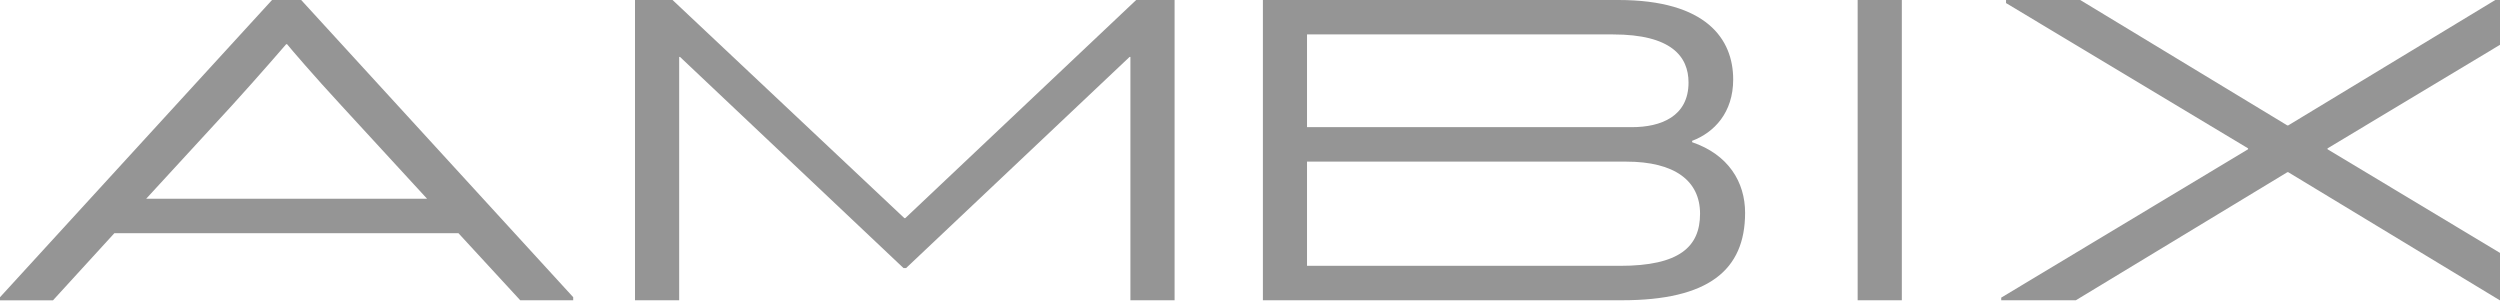 <svg width="1009" height="122" viewBox="0 0 1009 122" fill="none" xmlns="http://www.w3.org/2000/svg">
<path d="M184.985 94.111H46.164L21.396 121.205H0V119.964L109.79 0H121.554L231.343 119.945V121.185H209.967L185.005 94.092L184.985 94.111ZM58.994 80.196H172.349L137.775 42.598C126.728 30.66 117.271 19.613 115.856 17.83H115.507C115.507 17.83 104.46 30.66 93.588 42.598L59.013 80.196H58.994Z" fill="#959595"/>
<path d="M456.234 22.985H455.885L365.708 108.181H364.642L274.465 22.985H274.117V121.185H256.287V-0H271.442L365.01 88.045H365.359L458.559 -0H474.064V121.185H456.234V22.985Z" fill="#959595"/>
<path d="M682.925 57.385C697.538 62.366 704.321 73.432 704.321 85.894C704.321 109.053 689.534 121.185 654.591 121.185H509.704V-0H653.176C688.817 -0 699.515 15.853 699.515 32.074C699.515 45.447 691.86 53.47 682.945 56.843V57.385H682.925ZM658.68 51.319C670.27 51.319 681.491 47.036 681.491 33.315C681.491 22.791 674.534 13.896 651.025 13.896H527.514V51.319H658.68ZM527.514 65.234V107.29H653.874C677.751 107.29 686.142 99.634 686.142 86.262C686.142 72.889 675.813 65.234 656.374 65.234H527.514Z" fill="#959595"/>
<path d="M767.578 121.185H749.748V-0H767.578V121.185Z" fill="#959595"/>
<path d="M939.384 59.885V60.234L1039.02 120.119V121.185H1008.9L923.531 69.498H923.182L837.812 121.185H807.695V120.119L907.329 60.234V59.885L809.633 1.24V-0H839.575L923.163 50.621H923.512L1007.1 -0H1037.04V1.24L939.384 59.885Z" fill="#959595"/>
</svg>
